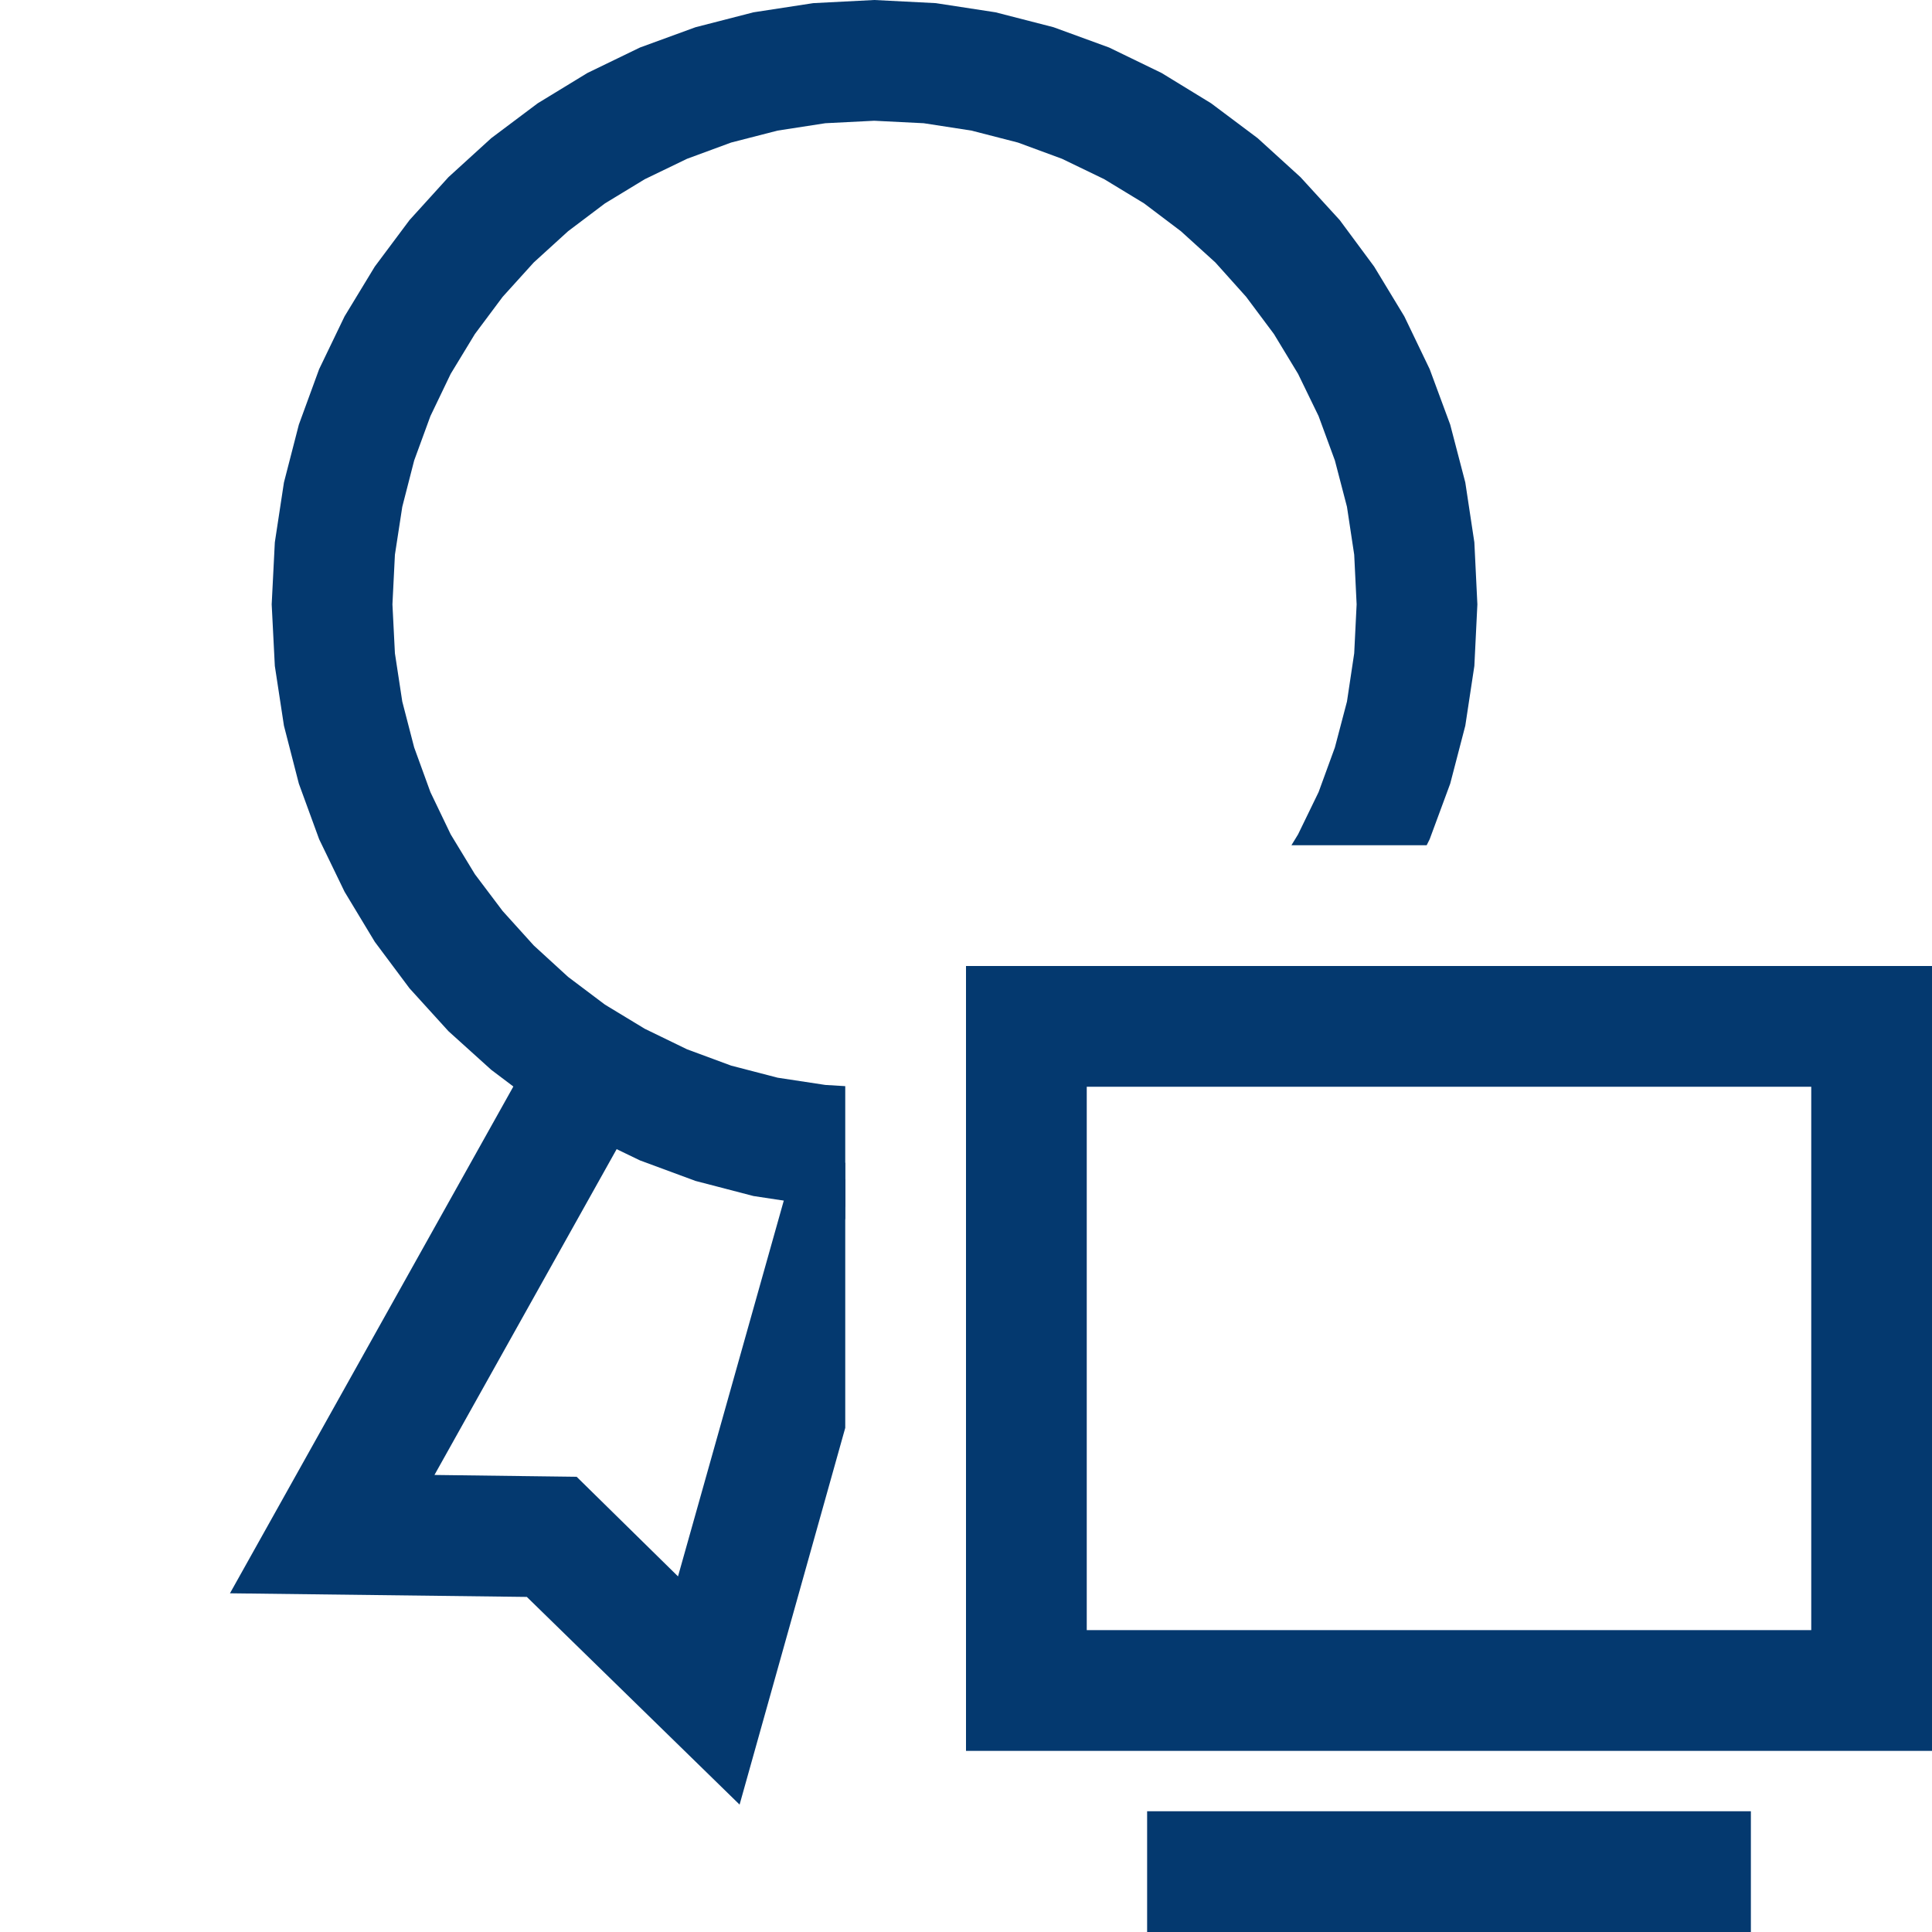 <?xml version="1.0" encoding="UTF-8"?>
<!DOCTYPE svg PUBLIC "-//W3C//DTD SVG 1.1//EN" "http://www.w3.org/Graphics/SVG/1.1/DTD/svg11.dtd">
<svg version="1.1" id="Layer_1" xmlns="http://www.w3.org/2000/svg" xmlns:xlink="http://www.w3.org/1999/xlink" x="0px" y="0px" width="32px" height="32px" viewBox="0 0 32 32" enable-background="new 0 0 32 32" xml:space="preserve">
  <g id="main">
    <g id="icon">
      <path d="M13.47,0.052L12.48,0.204L11.52,0.451L10.6,0.787L9.729,1.209L8.906,1.711L8.137,2.288L7.428,2.934L6.783,3.645L6.208,4.415L5.707,5.24L5.286,6.114L4.95,7.033L4.703,7.991L4.552,8.983L4.5,10.01L4.552,11.03L4.703,12.02L4.95,12.98L5.286,13.9L5.707,14.77L6.208,15.6L6.783,16.37L7.428,17.08L8.137,17.72L8.906,18.3L9.729,18.8L10.6,19.22L11.52,19.56L12.48,19.81L13.47,19.96L14,19.99L14,17.99L13.67,17.97L12.88,17.85L12.11,17.65L11.38,17.38L10.68,17.04L10.02,16.64L9.409,16.18L8.841,15.66L8.326,15.09L7.866,14.48L7.465,13.82L7.129,13.12L6.86,12.38L6.663,11.62L6.541,10.82L6.5,10.01L6.541,9.188L6.663,8.394L6.86,7.627L7.129,6.892L7.465,6.192L7.866,5.532L8.326,4.916L8.841,4.347L9.409,3.83L10.02,3.369L10.68,2.968L11.38,2.63L12.11,2.361L12.88,2.163L13.67,2.041L14.48,2L15.3,2.041L16.09,2.163L16.86,2.361L17.59,2.63L18.29,2.968L18.95,3.369L19.56,3.83L20.13,4.347L20.64,4.916L21.1,5.532L21.5,6.192L21.84,6.892L22.11,7.627L22.31,8.394L22.43,9.188L22.47,10.01L22.43,10.82L22.31,11.62L22.11,12.38L21.84,13.12L21.5,13.82L21.39,14L23.63,14L23.68,13.9L24.02,12.98L24.27,12.02L24.42,11.03L24.47,10.01L24.42,8.983L24.27,7.991L24.02,7.033L23.68,6.114L23.26,5.24L22.76,4.415L22.19,3.645L21.54,2.934L20.83,2.288L20.06,1.711L19.24,1.209L18.37,0.787L17.45,0.451L16.49,0.204L15.5,0.052L14.48,0zz" fill="#04396F"/>
      <path d="M13.82,19.58L14,20.21L14,19.53zz" fill="#04396F"/>
      <path d="M3.809,26.39L8.726,26.45L12.25,29.89L14,23.65L14,19.26L13.22,19.04L11.23,26.11L9.551,24.46L7.196,24.43L10.54,18.45L8.797,17.47zz" fill="#04396F"/>
    </g>
    <g id="overlay">
      <path d="M29,32H19v-2h10V32zM32,29H16V16h16V29zM18,27h12v-9H18V27z" fill="#04396F"/>
    </g>
  </g>
</svg>
